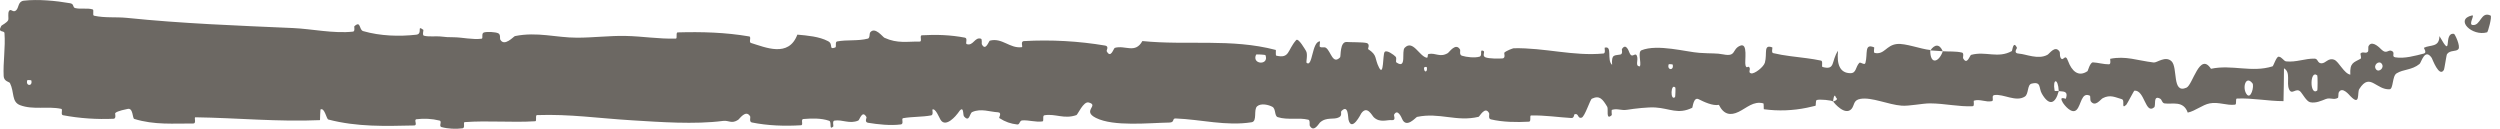 <?xml version="1.0" encoding="UTF-8"?> <svg xmlns="http://www.w3.org/2000/svg" viewBox="0 0 58.039 3" fill="none"><path d="M0.553 0.016C0.878 -0.023 1.304 0.018 1.628 0.075C1.729 0.093 1.678 0.172 1.748 0.188C1.885 0.219 2.013 0.18 2.148 0.217C2.193 0.229 2.137 0.355 2.184 0.365C2.442 0.421 2.686 0.389 2.947 0.415C4.234 0.547 5.498 0.594 6.801 0.651C7.23 0.67 7.752 0.784 8.196 0.734C8.248 0.728 8.217 0.618 8.227 0.609C8.382 0.47 8.33 0.692 8.431 0.722C8.831 0.838 9.276 0.849 9.662 0.806C9.826 0.788 9.662 0.569 9.827 0.692C9.838 0.7 9.797 0.817 9.842 0.829C9.944 0.858 10.137 0.837 10.216 0.846C10.368 0.864 10.393 0.863 10.537 0.865C10.734 0.867 10.969 0.925 11.18 0.899C11.225 0.893 11.165 0.773 11.237 0.753C11.309 0.732 11.5 0.742 11.564 0.771C11.628 0.799 11.601 0.893 11.612 0.915C11.706 1.097 11.925 0.845 11.954 0.838C12.471 0.732 12.915 0.876 13.399 0.875C13.766 0.875 14.162 0.827 14.512 0.834C14.928 0.842 15.283 0.907 15.689 0.896C15.732 0.895 15.682 0.754 15.734 0.752C16.288 0.736 16.841 0.751 17.394 0.846C17.449 0.856 17.378 0.98 17.433 0.997C17.77 1.099 18.309 1.343 18.511 0.804C18.741 0.825 19.019 0.847 19.224 0.956C19.356 1.025 19.227 1.16 19.39 1.103C19.427 1.09 19.379 0.972 19.434 0.962C19.667 0.918 19.921 0.957 20.15 0.896C20.197 0.883 20.184 0.777 20.198 0.758C20.308 0.604 20.493 0.859 20.533 0.877C20.837 1.016 21.066 0.961 21.351 0.965C21.418 0.966 21.339 0.823 21.403 0.819C21.735 0.799 22.073 0.811 22.401 0.874C22.473 0.888 22.407 1.009 22.441 1.023C22.594 1.079 22.628 0.85 22.774 0.899C22.804 0.909 22.787 1.013 22.793 1.025C22.88 1.203 22.957 0.95 22.979 0.944C23.265 0.868 23.443 1.132 23.722 1.095C23.755 1.09 23.68 0.959 23.773 0.954C24.394 0.918 25.044 0.954 25.658 1.058C25.752 1.075 25.685 1.173 25.691 1.185C25.788 1.375 25.851 1.121 25.881 1.111C26.124 1.042 26.354 1.255 26.521 0.953C27.557 1.058 28.583 0.888 29.616 1.159C29.629 1.162 29.606 1.287 29.632 1.293C29.944 1.363 29.883 1.169 30.091 0.931C30.143 0.871 30.304 1.158 30.318 1.179C30.369 1.257 30.316 1.443 30.333 1.458C30.476 1.576 30.453 0.96 30.645 0.96C30.651 0.961 30.626 1.075 30.642 1.086C30.692 1.121 30.741 1.076 30.79 1.115C30.902 1.206 30.942 1.505 31.111 1.331C31.133 1.308 31.1 0.959 31.27 0.975C31.338 0.982 31.643 0.976 31.728 0.999C31.813 1.021 31.754 1.134 31.76 1.139C31.988 1.288 31.902 1.349 32.016 1.57C32.13 1.789 32.098 1.266 32.145 1.207C32.191 1.149 32.357 1.272 32.398 1.314C32.438 1.357 32.387 1.429 32.423 1.453C32.665 1.611 32.53 1.193 32.61 1.11C32.8 0.913 32.947 1.301 33.118 1.339C33.165 1.35 33.127 1.261 33.168 1.253C33.332 1.221 33.431 1.343 33.615 1.231C33.644 1.213 33.798 0.98 33.896 1.151C33.91 1.176 33.87 1.273 33.941 1.294C34.046 1.327 34.235 1.348 34.347 1.316C34.43 1.292 34.335 1.132 34.439 1.182C34.485 1.204 34.4 1.297 34.486 1.331C34.573 1.365 34.791 1.361 34.877 1.357C34.962 1.354 34.915 1.233 34.922 1.225C34.964 1.178 35.127 1.12 35.141 1.12C35.861 1.105 36.528 1.309 37.226 1.242C37.282 1.237 37.245 1.109 37.254 1.107C37.443 1.054 37.294 1.393 37.426 1.506C37.407 1.247 37.486 1.294 37.618 1.266C37.682 1.252 37.647 1.152 37.653 1.141C37.748 0.989 37.813 1.186 37.83 1.226C37.892 1.374 37.96 1.199 38.002 1.298C38.044 1.396 37.947 1.542 38.073 1.54C38.108 1.447 38.014 1.205 38.11 1.166C38.485 1.017 39.15 1.207 39.453 1.227C39.747 1.247 39.839 1.23 40.008 1.263C40.315 1.324 40.204 1.144 40.397 1.062C40.589 0.98 40.496 1.422 40.523 1.517C40.551 1.612 40.58 1.514 40.614 1.566C40.647 1.619 40.575 1.683 40.653 1.703C40.732 1.722 40.946 1.553 40.973 1.454C41.032 1.243 40.931 1.022 41.144 1.1C41.157 1.105 41.117 1.221 41.164 1.233C41.427 1.296 41.692 1.317 41.949 1.352C42.06 1.367 42.169 1.384 42.277 1.407C42.327 1.418 42.282 1.547 42.311 1.555C42.616 1.638 42.507 1.42 42.671 1.178C42.637 1.5 42.719 1.697 42.957 1.699C43.098 1.7 43.073 1.56 43.164 1.46C43.191 1.43 43.289 1.527 43.307 1.461C43.365 1.244 43.274 1.002 43.509 1.099C43.519 1.103 43.486 1.222 43.522 1.229C43.749 1.276 43.787 1.049 44.038 1.022C44.234 1 44.584 1.138 44.812 1.161C44.807 1.523 45.019 1.44 45.103 1.19C45.245 1.2 45.411 1.186 45.55 1.221C45.599 1.232 45.567 1.337 45.573 1.349C45.667 1.527 45.73 1.283 45.76 1.274C46.102 1.181 46.379 1.365 46.707 1.185C46.718 1.178 46.738 0.926 46.825 1.11C46.831 1.123 46.723 1.238 46.877 1.246C47.029 1.255 47.318 1.39 47.532 1.273C47.584 1.245 47.711 1.04 47.815 1.2C47.829 1.221 47.814 1.293 47.835 1.334C47.901 1.462 47.937 1.207 48.014 1.423C48.094 1.639 48.246 1.801 48.464 1.651C48.471 1.647 48.522 1.445 48.59 1.448C48.7 1.453 48.846 1.495 48.961 1.493C49.017 1.492 48.981 1.367 48.99 1.365C49.355 1.293 49.612 1.404 50 1.451C50.074 1.46 50.271 1.288 50.413 1.422C50.566 1.569 50.418 2.185 50.759 2.036C50.906 1.976 51.066 1.195 51.329 1.597C51.816 1.492 52.273 1.693 52.759 1.54C52.779 1.533 52.847 1.314 52.899 1.316C52.976 1.319 53.018 1.42 53.074 1.425C53.307 1.45 53.514 1.356 53.734 1.361C53.819 1.362 53.795 1.469 53.895 1.47C53.995 1.471 54.055 1.33 54.195 1.389C54.299 1.434 54.421 1.71 54.564 1.733C54.548 1.453 54.643 1.453 54.802 1.364C54.832 1.346 54.789 1.253 54.803 1.24C54.859 1.184 54.923 1.258 54.975 1.198C54.987 1.183 54.977 1.088 54.986 1.071C54.993 1.059 55.001 1.048 55.008 1.04C55.096 0.952 55.252 1.116 55.282 1.146C55.408 1.272 55.439 1.141 55.527 1.183C55.618 1.224 55.508 1.314 55.609 1.331C55.819 1.366 56.073 1.294 56.272 1.243C56.352 1.222 56.264 1.115 56.274 1.109C56.424 1.033 56.629 1.107 56.633 0.838C56.96 1.417 56.706 0.745 56.971 0.786C56.992 0.789 57.126 1.07 57.074 1.139C57.021 1.207 56.883 1.155 56.809 1.256C56.793 1.28 56.751 1.601 56.735 1.625C56.625 1.805 56.468 1.367 56.454 1.344C56.291 1.107 56.213 1.452 56.171 1.485C55.989 1.632 55.799 1.603 55.638 1.703C55.533 1.767 55.567 2.069 55.474 2.073C55.325 2.08 55.214 1.989 55.111 1.936C55.001 1.876 54.901 1.862 54.772 2.067C54.719 2.15 54.803 2.476 54.567 2.233C54.549 2.218 54.376 1.991 54.295 2.147C54.284 2.166 54.291 2.263 54.276 2.272C54.174 2.33 54.107 2.257 53.995 2.299C53.889 2.341 53.756 2.402 53.631 2.373C53.55 2.357 53.454 2.18 53.415 2.137C53.307 2.013 53.21 2.224 53.142 2.072C53.074 1.919 53.19 1.681 53.024 1.585C53.024 1.837 53.017 2.095 53.013 2.348C52.652 2.348 52.291 2.272 51.933 2.288C51.887 2.29 51.936 2.425 51.887 2.43C51.691 2.454 51.507 2.36 51.3 2.4C51.131 2.432 50.967 2.576 50.79 2.614C50.688 2.327 50.433 2.426 50.253 2.401C50.19 2.392 50.194 2.315 50.148 2.29C49.976 2.199 50.058 2.452 50.01 2.492C49.802 2.664 49.794 2.089 49.552 2.104C49.54 2.105 49.383 2.412 49.364 2.431C49.233 2.556 49.342 2.324 49.259 2.302C49.108 2.261 48.992 2.188 48.817 2.279C48.765 2.305 48.641 2.497 48.537 2.349C48.523 2.33 48.531 2.228 48.52 2.223C48.318 2.124 48.319 2.442 48.208 2.551C48.097 2.659 47.922 2.439 47.886 2.376C47.792 2.212 47.958 2.306 47.962 2.29C48.021 2.098 47.894 2.131 47.795 2.115C47.781 1.803 47.649 1.822 47.698 2.1C47.703 2.13 47.776 2.101 47.795 2.115C47.714 2.422 47.568 2.461 47.403 2.175C47.325 2.041 47.397 1.885 47.163 1.942C47.06 1.968 47.1 2.183 47.008 2.242C46.799 2.376 46.514 2.175 46.3 2.207C46.221 2.218 46.298 2.336 46.244 2.348C46.101 2.38 45.967 2.292 45.825 2.337C45.812 2.341 45.843 2.465 45.799 2.466C45.465 2.481 45.156 2.402 44.806 2.4C44.633 2.399 44.321 2.467 44.147 2.453C43.837 2.43 43.455 2.251 43.193 2.295C43.019 2.323 43.057 2.446 42.983 2.53C42.834 2.692 42.59 2.401 42.555 2.356C42.554 2.354 42.7 2.325 42.622 2.262C42.577 2.13 42.556 2.355 42.555 2.356C42.533 2.327 42.237 2.299 42.177 2.322C42.145 2.335 42.163 2.452 42.146 2.456C42.081 2.473 42.015 2.488 41.949 2.501C41.625 2.568 41.286 2.582 40.949 2.536C40.942 2.533 40.952 2.403 40.936 2.399C40.707 2.341 40.558 2.501 40.364 2.596C40.17 2.69 40.017 2.659 39.905 2.434C39.762 2.463 39.555 2.364 39.435 2.303C39.314 2.243 39.297 2.497 39.287 2.502C38.953 2.663 38.774 2.518 38.43 2.495C38.266 2.484 37.944 2.521 37.772 2.549C37.634 2.571 37.551 2.511 37.423 2.55C37.405 2.555 37.423 2.668 37.418 2.672C37.275 2.808 37.343 2.531 37.314 2.481C37.207 2.302 37.137 2.206 36.957 2.291C36.915 2.31 36.794 2.708 36.718 2.732C36.619 2.761 36.656 2.618 36.552 2.653C36.543 2.656 36.545 2.744 36.481 2.74C36.181 2.723 35.852 2.672 35.545 2.681C35.502 2.682 35.557 2.821 35.495 2.825C35.211 2.841 34.884 2.836 34.611 2.771C34.542 2.754 34.585 2.656 34.57 2.627C34.479 2.452 34.349 2.707 34.327 2.712C33.812 2.835 33.422 2.604 32.898 2.714C32.87 2.72 32.649 2.994 32.55 2.759C32.543 2.743 32.446 2.503 32.362 2.667C32.356 2.678 32.416 2.801 32.312 2.789C32.208 2.776 32.039 2.859 31.894 2.723C31.849 2.68 31.74 2.44 31.603 2.631C31.594 2.645 31.382 3.077 31.306 2.779C31.293 2.73 31.306 2.414 31.144 2.576C31.113 2.607 31.17 2.678 31.088 2.722C30.963 2.789 30.798 2.705 30.643 2.845C30.616 2.87 30.501 3.084 30.409 2.922C30.394 2.896 30.422 2.791 30.373 2.779C30.139 2.723 29.899 2.793 29.665 2.72C29.582 2.695 29.625 2.525 29.538 2.479C29.452 2.433 29.277 2.389 29.186 2.467C29.095 2.545 29.195 2.816 29.058 2.838C28.466 2.932 27.883 2.773 27.293 2.75C27.206 2.746 27.278 2.843 27.149 2.845C26.676 2.853 25.853 2.944 25.442 2.737C25.111 2.572 25.527 2.446 25.274 2.379C25.152 2.347 25.02 2.662 24.99 2.672C24.701 2.773 24.505 2.633 24.246 2.676C24.193 2.685 24.245 2.813 24.2 2.819C24.045 2.841 23.881 2.784 23.732 2.795C23.665 2.8 23.677 2.897 23.616 2.89C23.467 2.873 23.341 2.832 23.198 2.74C23.185 2.732 23.272 2.611 23.164 2.606C22.989 2.599 22.772 2.509 22.569 2.602C22.509 2.63 22.507 2.853 22.378 2.699C22.351 2.667 22.385 2.399 22.235 2.631C22.208 2.669 21.958 2.981 21.835 2.78C21.802 2.727 21.719 2.508 21.647 2.542C21.638 2.548 21.677 2.668 21.617 2.679C21.407 2.718 21.186 2.706 20.969 2.743C20.911 2.753 20.998 2.877 20.911 2.889C20.672 2.92 20.381 2.888 20.15 2.85C20.064 2.835 20.123 2.732 20.117 2.721C20.017 2.539 19.958 2.785 19.925 2.799C19.719 2.885 19.562 2.77 19.371 2.8C19.318 2.808 19.355 2.925 19.345 2.936C19.237 3.038 19.317 2.827 19.249 2.804C19.058 2.739 18.845 2.748 18.651 2.763C18.58 2.769 18.66 2.904 18.596 2.908C18.218 2.931 17.822 2.918 17.455 2.843C17.386 2.829 17.429 2.725 17.415 2.701C17.315 2.534 17.169 2.762 17.135 2.783C16.982 2.882 16.922 2.79 16.787 2.807C16.125 2.893 15.309 2.832 14.686 2.794C13.875 2.745 13.243 2.646 12.468 2.672C12.419 2.673 12.469 2.812 12.426 2.815C11.876 2.849 11.34 2.795 10.789 2.835C10.744 2.838 10.809 2.97 10.736 2.979C10.587 2.999 10.4 2.992 10.25 2.95C10.177 2.929 10.275 2.816 10.201 2.798C10.03 2.756 9.846 2.746 9.67 2.768C9.595 2.777 9.708 2.912 9.611 2.913C8.945 2.927 8.296 2.95 7.623 2.775C7.577 2.763 7.537 2.489 7.44 2.542C7.432 2.618 7.433 2.707 7.429 2.789C6.464 2.832 5.507 2.737 4.537 2.723C4.497 2.722 4.567 2.867 4.488 2.867C4.031 2.865 3.586 2.905 3.117 2.761C3.071 2.747 3.095 2.491 2.958 2.53C2.934 2.537 2.728 2.571 2.674 2.626C2.667 2.635 2.705 2.754 2.638 2.757C2.252 2.775 1.847 2.748 1.462 2.675C1.4 2.663 1.466 2.537 1.422 2.527C1.107 2.46 0.765 2.556 0.465 2.441C0.264 2.363 0.338 2.144 0.231 1.928C0.216 1.898 0.092 1.893 0.085 1.767C0.069 1.451 0.129 1.105 0.104 0.769C0.099 0.696 -0.068 0.774 0.031 0.599C0.038 0.587 0.159 0.529 0.189 0.47C0.209 0.428 0.172 0.301 0.214 0.248C0.257 0.195 0.303 0.303 0.373 0.241C0.443 0.178 0.413 0.033 0.553 0.016ZM38.895 2.035C38.786 1.913 38.77 2.36 38.888 2.253C38.894 2.247 38.901 2.041 38.895 2.035ZM52.292 1.934C52.139 1.74 52.051 2.031 52.153 2.182C52.254 2.332 52.339 1.993 52.292 1.934ZM53.797 1.751C53.621 1.603 53.618 2.237 53.796 2.102C53.807 2.094 53.807 1.76 53.797 1.751ZM0.727 1.866C0.725 1.861 0.636 1.855 0.634 1.861C0.586 2.003 0.765 2.014 0.727 1.866ZM55.289 1.475C55.225 1.397 55.085 1.514 55.163 1.612C55.227 1.691 55.37 1.571 55.289 1.475ZM33.123 1.558C33.121 1.551 33.057 1.545 33.059 1.583C33.063 1.704 33.152 1.67 33.123 1.558ZM57.74 0.75C57.388 0.852 56.982 0.45 57.39 0.358C57.464 0.341 57.298 0.571 57.404 0.581C57.594 0.602 57.592 0.252 57.82 0.361C57.859 0.382 57.76 0.745 57.74 0.75C57.74 0.75 57.74 0.75 57.74 0.75ZM38.832 1.498C38.83 1.492 38.742 1.486 38.74 1.492C38.692 1.634 38.87 1.645 38.832 1.498ZM29.379 1.281C29.374 1.269 29.167 1.257 29.161 1.268C29.053 1.501 29.47 1.525 29.379 1.281ZM44.815 1.17C44.912 1.028 45.027 1.011 45.102 1.19C45.008 1.181 44.912 1.179 44.815 1.17Z" fill="#6C6863"></path></svg> 